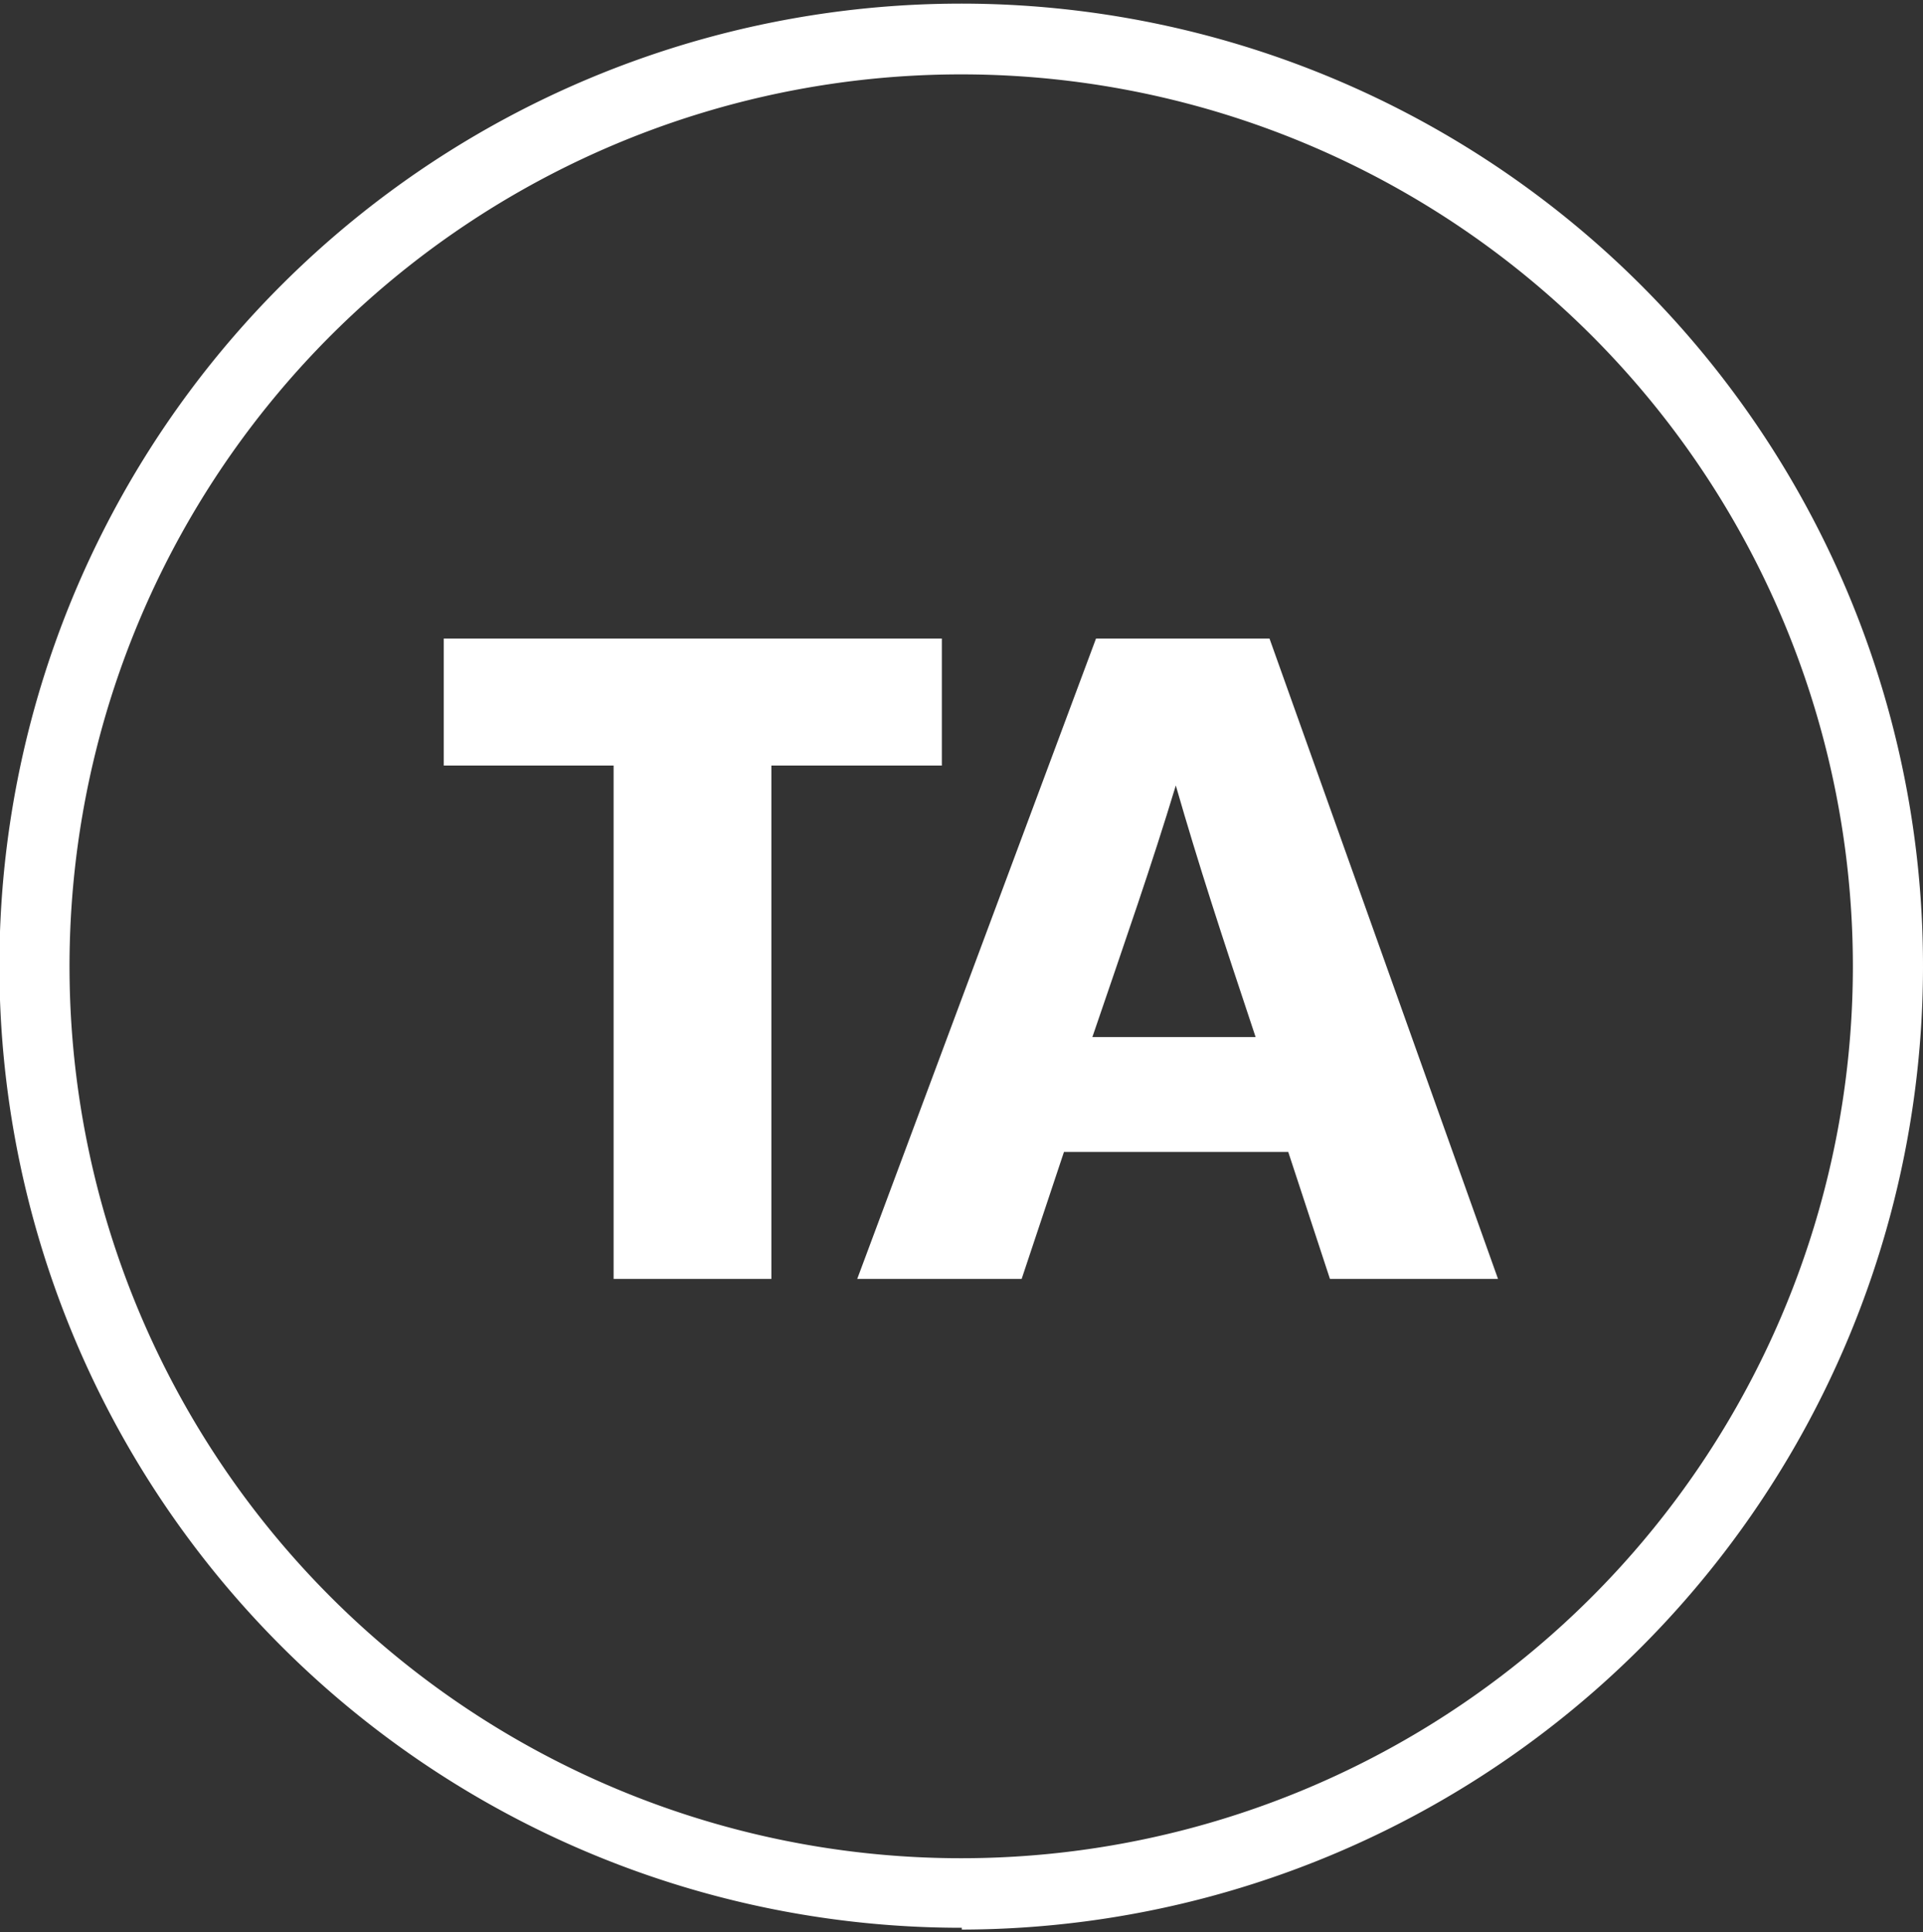 <svg id="Capa_1" data-name="Capa 1" xmlns="http://www.w3.org/2000/svg" viewBox="0 0 31.81 31.95"><rect x="0" y="0" width="31.81" height="31.95" fill="#333333" stroke="none"/><defs><style>.cls-1{fill:#fff;}</style></defs><title>ca-ta</title><path class="cls-1" d="M15.91,1.23A14.75,14.75,0,1,0,30.65,16,14.75,14.75,0,0,0,15.91,1.23m0,30.65A15.91,15.91,0,1,1,31.81,16a15.93,15.93,0,0,1-15.9,15.91"/><path class="cls-1" d="M10.15,21.15V12.66H7.34v-2.1h8.24v2.1H12.76v8.49Z"/><path class="cls-1" d="M22,21.15l-.69-2.1H17.6l-.7,2.1H14.18l3.95-10.59H21l3.78,10.59Zm-1.23-4c-.57-1.71-.94-2.84-1.32-4.16-.4,1.32-.82,2.52-1.38,4.16Z"/></svg>